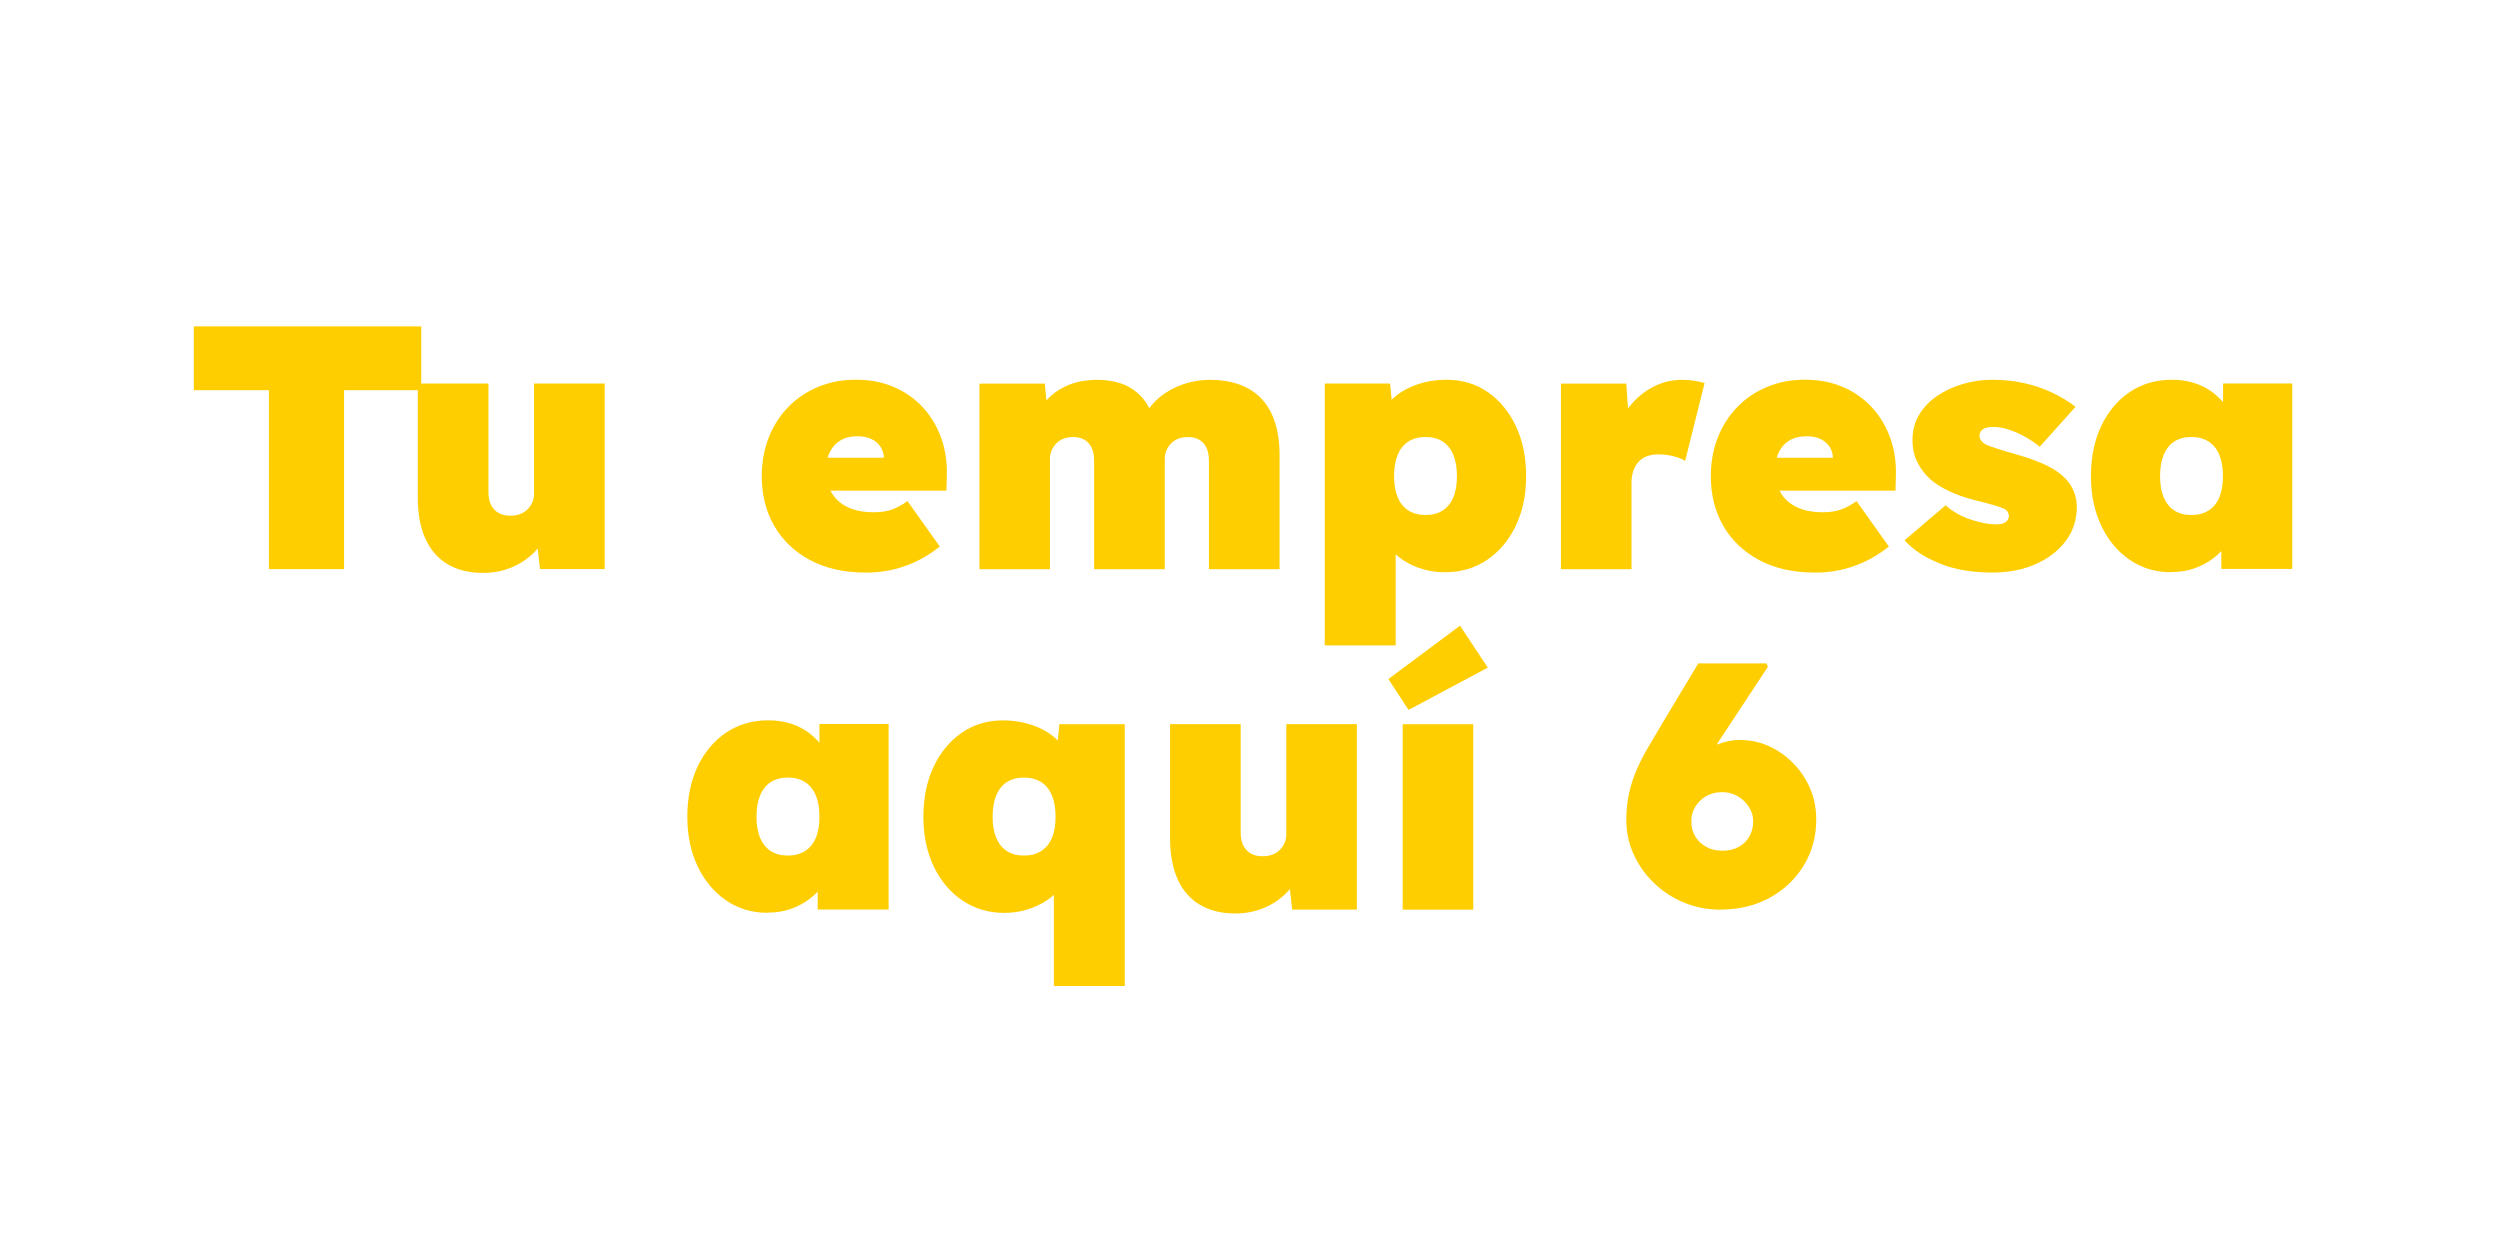 <?xml version="1.0" encoding="UTF-8"?>
<svg id="Logo" xmlns="http://www.w3.org/2000/svg" viewBox="0 0 400 200">
  <defs>
    <style>
      .cls-1 {
        fill: #ffce00;
      }
    </style>
  </defs>
  <path class="cls-1" d="M43.03,91.06v-28.63h-12.02v-10.21h36.39v10.21h-12.35v28.63h-12.02Z"/>
  <path class="cls-1" d="M77.36,91.67c-2.26,0-4.17-.46-5.73-1.39s-2.75-2.28-3.56-4.08c-.82-1.79-1.22-3.97-1.22-6.52v-18.31h11.3v17.37c0,.81.14,1.5.42,2.05.28.55.68.98,1.2,1.28.52.3,1.15.44,1.89.44.56,0,1.07-.08,1.53-.25.46-.17.86-.42,1.2-.75.33-.33.59-.71.78-1.14.19-.42.28-.88.28-1.36v-17.64h11.3v29.68h-10.35l-.67-5.99,2.11-.67c-.41,1.41-1.12,2.65-2.14,3.75-1.02,1.09-2.25,1.95-3.7,2.58s-2.99.94-4.62.94Z"/>
  <path class="cls-1" d="M138.51,91.61c-3.45,0-6.42-.67-8.9-2-2.49-1.33-4.4-3.15-5.73-5.47-1.34-2.31-2-4.97-2-7.96,0-2.22.37-4.27,1.11-6.16.74-1.89,1.79-3.52,3.14-4.91,1.35-1.39,2.95-2.46,4.79-3.22,1.84-.76,3.85-1.14,6.04-1.14s4.18.38,5.98,1.14c1.8.76,3.35,1.83,4.65,3.22,1.3,1.39,2.29,3.02,2.98,4.91.69,1.89.99,3.94.92,6.16l-.06,2.33h-23.31l-1.28-5.27h15.64l-1.06,1.11v-1c0-.7-.18-1.32-.53-1.86-.35-.54-.84-.95-1.47-1.25-.63-.3-1.37-.44-2.23-.44-1.08,0-1.98.22-2.73.67-.74.44-1.31,1.07-1.7,1.89-.39.81-.58,1.79-.58,2.94,0,1.33.29,2.5.86,3.5.57,1,1.43,1.78,2.56,2.33,1.13.55,2.53.83,4.2.83,1.11,0,2.07-.14,2.87-.42.8-.28,1.64-.73,2.53-1.36l5.17,7.27c-1.37,1.07-2.72,1.91-4.03,2.5-1.32.59-2.62,1.02-3.9,1.28s-2.59.39-3.92.39Z"/>
  <path class="cls-1" d="M156.71,91.06v-29.68h10.46l.45,4.66-1.28-.44c.56-.96,1.2-1.75,1.92-2.36.72-.61,1.49-1.1,2.31-1.47.82-.37,1.65-.63,2.5-.78.85-.15,1.67-.22,2.45-.22,1.3,0,2.52.18,3.67.53,1.15.35,2.19.97,3.12,1.86.93.89,1.71,2.16,2.34,3.83l-1.73-.06.44-.78c.56-.96,1.22-1.78,2-2.44.78-.67,1.63-1.22,2.56-1.66.93-.44,1.87-.77,2.84-.97.96-.2,1.89-.31,2.78-.31,2.45,0,4.51.46,6.18,1.39,1.67.92,2.92,2.28,3.76,4.08.83,1.79,1.25,3.97,1.25,6.52v18.31h-11.3v-17.37c0-.81-.13-1.5-.39-2.05-.26-.55-.64-.98-1.14-1.28-.5-.3-1.1-.44-1.81-.44-.56,0-1.07.08-1.53.25s-.85.42-1.17.75c-.32.33-.57.7-.75,1.11-.19.41-.28.87-.28,1.39v17.64h-11.3v-17.37c0-.81-.13-1.5-.39-2.05-.26-.55-.64-.98-1.14-1.28-.5-.3-1.1-.44-1.81-.44-.56,0-1.07.08-1.53.25-.46.17-.85.42-1.17.75-.32.33-.57.7-.75,1.11-.19.41-.28.87-.28,1.39v17.64h-11.3Z"/>
  <path class="cls-1" d="M211.96,103.26v-41.89h10.46l.61,6.55-2.28-.5c.26-1.29.89-2.44,1.89-3.44,1-1,2.27-1.78,3.81-2.36,1.54-.57,3.22-.86,5.04-.86,2.45,0,4.63.66,6.54,1.97,1.91,1.31,3.41,3.13,4.51,5.44,1.09,2.31,1.64,4.98,1.64,8.02s-.56,5.65-1.67,7.96c-1.11,2.31-2.64,4.12-4.59,5.44-1.95,1.31-4.18,1.97-6.71,1.97-1.67,0-3.24-.3-4.7-.89-1.47-.59-2.7-1.42-3.7-2.47-1-1.05-1.67-2.27-2-3.63l2.5-.78v19.47h-11.35ZM228.1,82.4c1.08,0,1.98-.24,2.73-.72.74-.48,1.31-1.18,1.7-2.11.39-.92.58-2.05.58-3.38s-.19-2.47-.58-3.41c-.39-.94-.96-1.65-1.7-2.14-.74-.48-1.65-.72-2.73-.72s-1.99.24-2.75.72c-.76.48-1.34,1.19-1.72,2.14-.39.94-.58,2.08-.58,3.41s.2,2.46.58,3.38c.39.93.96,1.63,1.72,2.11.76.48,1.68.72,2.75.72Z"/>
  <path class="cls-1" d="M249.75,91.06v-29.68h10.46l.67,9.88-2.5-1.55c.48-1.7,1.24-3.23,2.28-4.58,1.04-1.35,2.29-2.41,3.76-3.19,1.46-.78,3.03-1.17,4.7-1.17.67,0,1.3.05,1.89.14.59.09,1.17.21,1.73.36l-3.12,12.48c-.37-.26-.96-.5-1.75-.72-.8-.22-1.66-.33-2.59-.33-.67,0-1.27.1-1.81.31-.54.2-.98.51-1.34.92-.35.41-.62.89-.81,1.44-.19.56-.28,1.2-.28,1.94v13.76h-11.29Z"/>
  <path class="cls-1" d="M290.36,91.61c-3.45,0-6.42-.67-8.9-2-2.49-1.33-4.4-3.15-5.73-5.47-1.34-2.31-2-4.97-2-7.96,0-2.22.37-4.27,1.11-6.16.74-1.89,1.79-3.52,3.14-4.91,1.35-1.39,2.95-2.46,4.79-3.22,1.84-.76,3.85-1.14,6.04-1.14s4.18.38,5.98,1.14c1.8.76,3.35,1.83,4.65,3.22s2.29,3.02,2.98,4.91c.69,1.89.99,3.94.92,6.16l-.06,2.33h-23.31l-1.28-5.27h15.64l-1.06,1.11v-1c0-.7-.18-1.32-.53-1.86-.35-.54-.84-.95-1.47-1.25-.63-.3-1.37-.44-2.23-.44-1.08,0-1.98.22-2.73.67-.74.44-1.31,1.07-1.7,1.89-.39.81-.58,1.79-.58,2.94,0,1.33.29,2.5.86,3.5.57,1,1.43,1.78,2.56,2.33,1.13.55,2.53.83,4.2.83,1.11,0,2.07-.14,2.87-.42.8-.28,1.64-.73,2.53-1.36l5.17,7.27c-1.37,1.07-2.72,1.91-4.03,2.5-1.32.59-2.62,1.02-3.89,1.28-1.28.26-2.59.39-3.92.39Z"/>
  <path class="cls-1" d="M318.74,91.61c-3.23,0-6.04-.49-8.43-1.47s-4.26-2.21-5.59-3.69l6.57-5.6c1.19,1.04,2.55,1.8,4.09,2.3,1.54.5,2.83.75,3.87.75.37,0,.7-.03.97-.08.28-.06.5-.15.67-.28.17-.13.3-.27.39-.42.09-.15.14-.33.14-.56,0-.55-.3-.96-.89-1.22-.33-.15-.88-.33-1.64-.55-.76-.22-1.75-.48-2.98-.78-1.45-.37-2.77-.83-3.98-1.39-1.21-.56-2.24-1.2-3.09-1.94-.89-.81-1.58-1.74-2.09-2.77-.5-1.04-.75-2.2-.75-3.5,0-1.52.35-2.87,1.06-4.05.7-1.18,1.67-2.19,2.89-3.02,1.22-.83,2.6-1.47,4.12-1.91,1.52-.44,3.08-.67,4.67-.67,1.82,0,3.51.18,5.09.53,1.58.35,3.06.85,4.45,1.5,1.39.65,2.66,1.41,3.81,2.3l-5.73,6.38c-.63-.52-1.36-1.02-2.2-1.5-.83-.48-1.71-.88-2.62-1.19-.91-.31-1.75-.47-2.53-.47-.41,0-.75.03-1.03.08-.28.06-.51.15-.7.28-.19.13-.33.28-.42.44-.09.17-.14.36-.14.58,0,.3.09.57.28.83.19.26.48.48.89.67.33.15.9.35,1.7.61.8.26,1.97.61,3.53,1.05,1.67.48,3.14,1.04,4.42,1.66,1.28.63,2.31,1.37,3.09,2.22.52.59.93,1.26,1.22,2,.3.74.44,1.54.44,2.39,0,2.03-.58,3.84-1.75,5.41-1.17,1.57-2.77,2.81-4.81,3.72-2.04.91-4.38,1.36-7.01,1.36Z"/>
  <path class="cls-1" d="M347.4,91.56c-2.49,0-4.69-.66-6.62-1.97-1.93-1.31-3.45-3.13-4.56-5.44-1.11-2.31-1.67-4.97-1.67-7.96s.55-5.71,1.64-8.02c1.09-2.31,2.62-4.12,4.56-5.44,1.95-1.31,4.2-1.97,6.76-1.97,1.34,0,2.56.19,3.67.55,1.11.37,2.1.89,2.95,1.55.85.67,1.59,1.43,2.23,2.3.63.87,1.17,1.8,1.61,2.8l-2.28-.06v-6.55h11.07v29.68h-11.35v-7.27l2.5.22c-.37,1.07-.88,2.07-1.53,3-.65.92-1.42,1.72-2.31,2.39-.89.67-1.89,1.19-3,1.58-1.11.39-2.34.58-3.67.58ZM350.62,82.4c1.08,0,1.99-.24,2.75-.72.76-.48,1.33-1.18,1.72-2.11.39-.92.58-2.05.58-3.38s-.19-2.47-.58-3.41c-.39-.94-.96-1.65-1.72-2.14-.76-.48-1.68-.72-2.75-.72s-1.98.24-2.73.72c-.74.48-1.31,1.19-1.7,2.14-.39.94-.58,2.08-.58,3.41s.2,2.46.58,3.38c.39.93.96,1.63,1.7,2.11.74.48,1.65.72,2.73.72Z"/>
  <path class="cls-1" d="M122.82,146.05c-2.49,0-4.69-.66-6.62-1.97-1.93-1.31-3.45-3.12-4.56-5.44-1.11-2.31-1.67-4.97-1.67-7.96s.55-5.71,1.64-8.02c1.09-2.31,2.62-4.12,4.56-5.44,1.95-1.31,4.2-1.97,6.76-1.97,1.34,0,2.56.19,3.67.55,1.11.37,2.1.89,2.95,1.55.85.67,1.59,1.43,2.23,2.3.63.87,1.17,1.8,1.61,2.8l-2.28-.06v-6.55h11.07v29.68h-11.35v-7.27l2.5.22c-.37,1.07-.88,2.07-1.53,3-.65.93-1.42,1.72-2.31,2.39-.89.67-1.89,1.19-3,1.58-1.11.39-2.34.58-3.67.58ZM126.05,136.89c1.08,0,1.99-.24,2.75-.72.76-.48,1.34-1.18,1.73-2.11.39-.92.58-2.05.58-3.38s-.19-2.47-.58-3.41-.97-1.66-1.73-2.14c-.76-.48-1.68-.72-2.75-.72s-1.98.24-2.73.72c-.74.48-1.31,1.19-1.7,2.14-.39.94-.58,2.08-.58,3.41s.19,2.46.58,3.38c.39.92.95,1.63,1.7,2.11.74.48,1.65.72,2.73.72Z"/>
  <path class="cls-1" d="M168.62,157.76v-19.47l2.5.78c-.22,1-.66,1.93-1.31,2.8-.65.87-1.44,1.61-2.36,2.22-.93.61-1.97,1.09-3.12,1.44-1.15.35-2.36.53-3.62.53-2.52,0-4.76-.66-6.71-1.97-1.95-1.31-3.48-3.12-4.59-5.44-1.11-2.31-1.67-4.97-1.67-7.96s.55-5.71,1.64-8.02c1.09-2.31,2.6-4.12,4.51-5.44,1.91-1.31,4.09-1.97,6.54-1.97,1.37,0,2.67.17,3.9.5s2.31.8,3.25,1.39c.95.59,1.73,1.3,2.37,2.11.63.81,1.04,1.7,1.22,2.66l-2.28.5.61-6.55h10.46v41.89h-11.35ZM163.83,136.89c1.08,0,1.99-.24,2.75-.72.76-.48,1.34-1.18,1.73-2.11.39-.92.58-2.05.58-3.38s-.19-2.47-.58-3.41-.97-1.66-1.73-2.14c-.76-.48-1.68-.72-2.75-.72s-1.98.24-2.73.72c-.74.48-1.31,1.19-1.7,2.14-.39.94-.58,2.08-.58,3.41s.19,2.46.58,3.38c.39.92.95,1.63,1.7,2.11.74.48,1.65.72,2.73.72Z"/>
  <path class="cls-1" d="M197.72,146.16c-2.26,0-4.17-.46-5.73-1.39-1.56-.92-2.75-2.28-3.56-4.08s-1.22-3.97-1.22-6.52v-18.31h11.3v17.37c0,.81.14,1.5.42,2.05.28.55.68.98,1.2,1.28.52.3,1.15.44,1.89.44.56,0,1.07-.08,1.53-.25.46-.17.86-.42,1.2-.75s.59-.71.78-1.14c.19-.42.28-.88.28-1.36v-17.64h11.29v29.68h-10.35l-.67-5.99,2.12-.67c-.41,1.41-1.12,2.65-2.14,3.75-1.02,1.09-2.25,1.95-3.7,2.58-1.45.63-2.99.94-4.62.94Z"/>
  <path class="cls-1" d="M225.37,113.59l-3.23-4.94,11.46-8.54,4.45,6.71-12.69,6.77ZM224.43,145.55v-29.68h11.29v29.68h-11.29Z"/>
  <path class="cls-1" d="M275.34,145.55c-2.08,0-4.03-.37-5.84-1.11-1.82-.74-3.42-1.78-4.81-3.11-1.39-1.33-2.49-2.86-3.28-4.58-.8-1.72-1.2-3.56-1.2-5.52,0-1.59.15-3.04.45-4.36.3-1.31.7-2.56,1.22-3.75.52-1.18,1.13-2.38,1.84-3.58.7-1.2,1.46-2.49,2.28-3.86l5.73-9.54h10.91l.22.55-8.62,13.09c-.85,1.3-1.57,2.49-2.14,3.58-.58,1.09-1.12,2.23-1.64,3.41-.52,1.18-1.17,2.63-1.95,4.33l-2.11-2.39c.11-1.44.57-2.79,1.39-4.05.82-1.26,1.83-2.36,3.03-3.3,1.21-.94,2.47-1.67,3.78-2.19,1.32-.52,2.55-.78,3.7-.78,2.23,0,4.28.58,6.15,1.75,1.87,1.17,3.37,2.71,4.48,4.63,1.11,1.92,1.67,4.03,1.67,6.33,0,2.74-.67,5.2-2,7.38-1.33,2.18-3.15,3.9-5.45,5.16-2.3,1.26-4.9,1.89-7.79,1.89ZM275.56,136.12c.96,0,1.82-.19,2.56-.58.74-.39,1.33-.94,1.75-1.67.43-.72.64-1.54.64-2.47,0-.81-.22-1.57-.67-2.27-.45-.7-1.04-1.28-1.78-1.72-.74-.44-1.58-.67-2.5-.67s-1.82.21-2.56.64c-.74.43-1.33.99-1.75,1.69-.43.7-.64,1.48-.64,2.33,0,.92.21,1.74.64,2.44.43.7,1.01,1.26,1.75,1.66.74.41,1.59.61,2.56.61Z"/>
</svg>